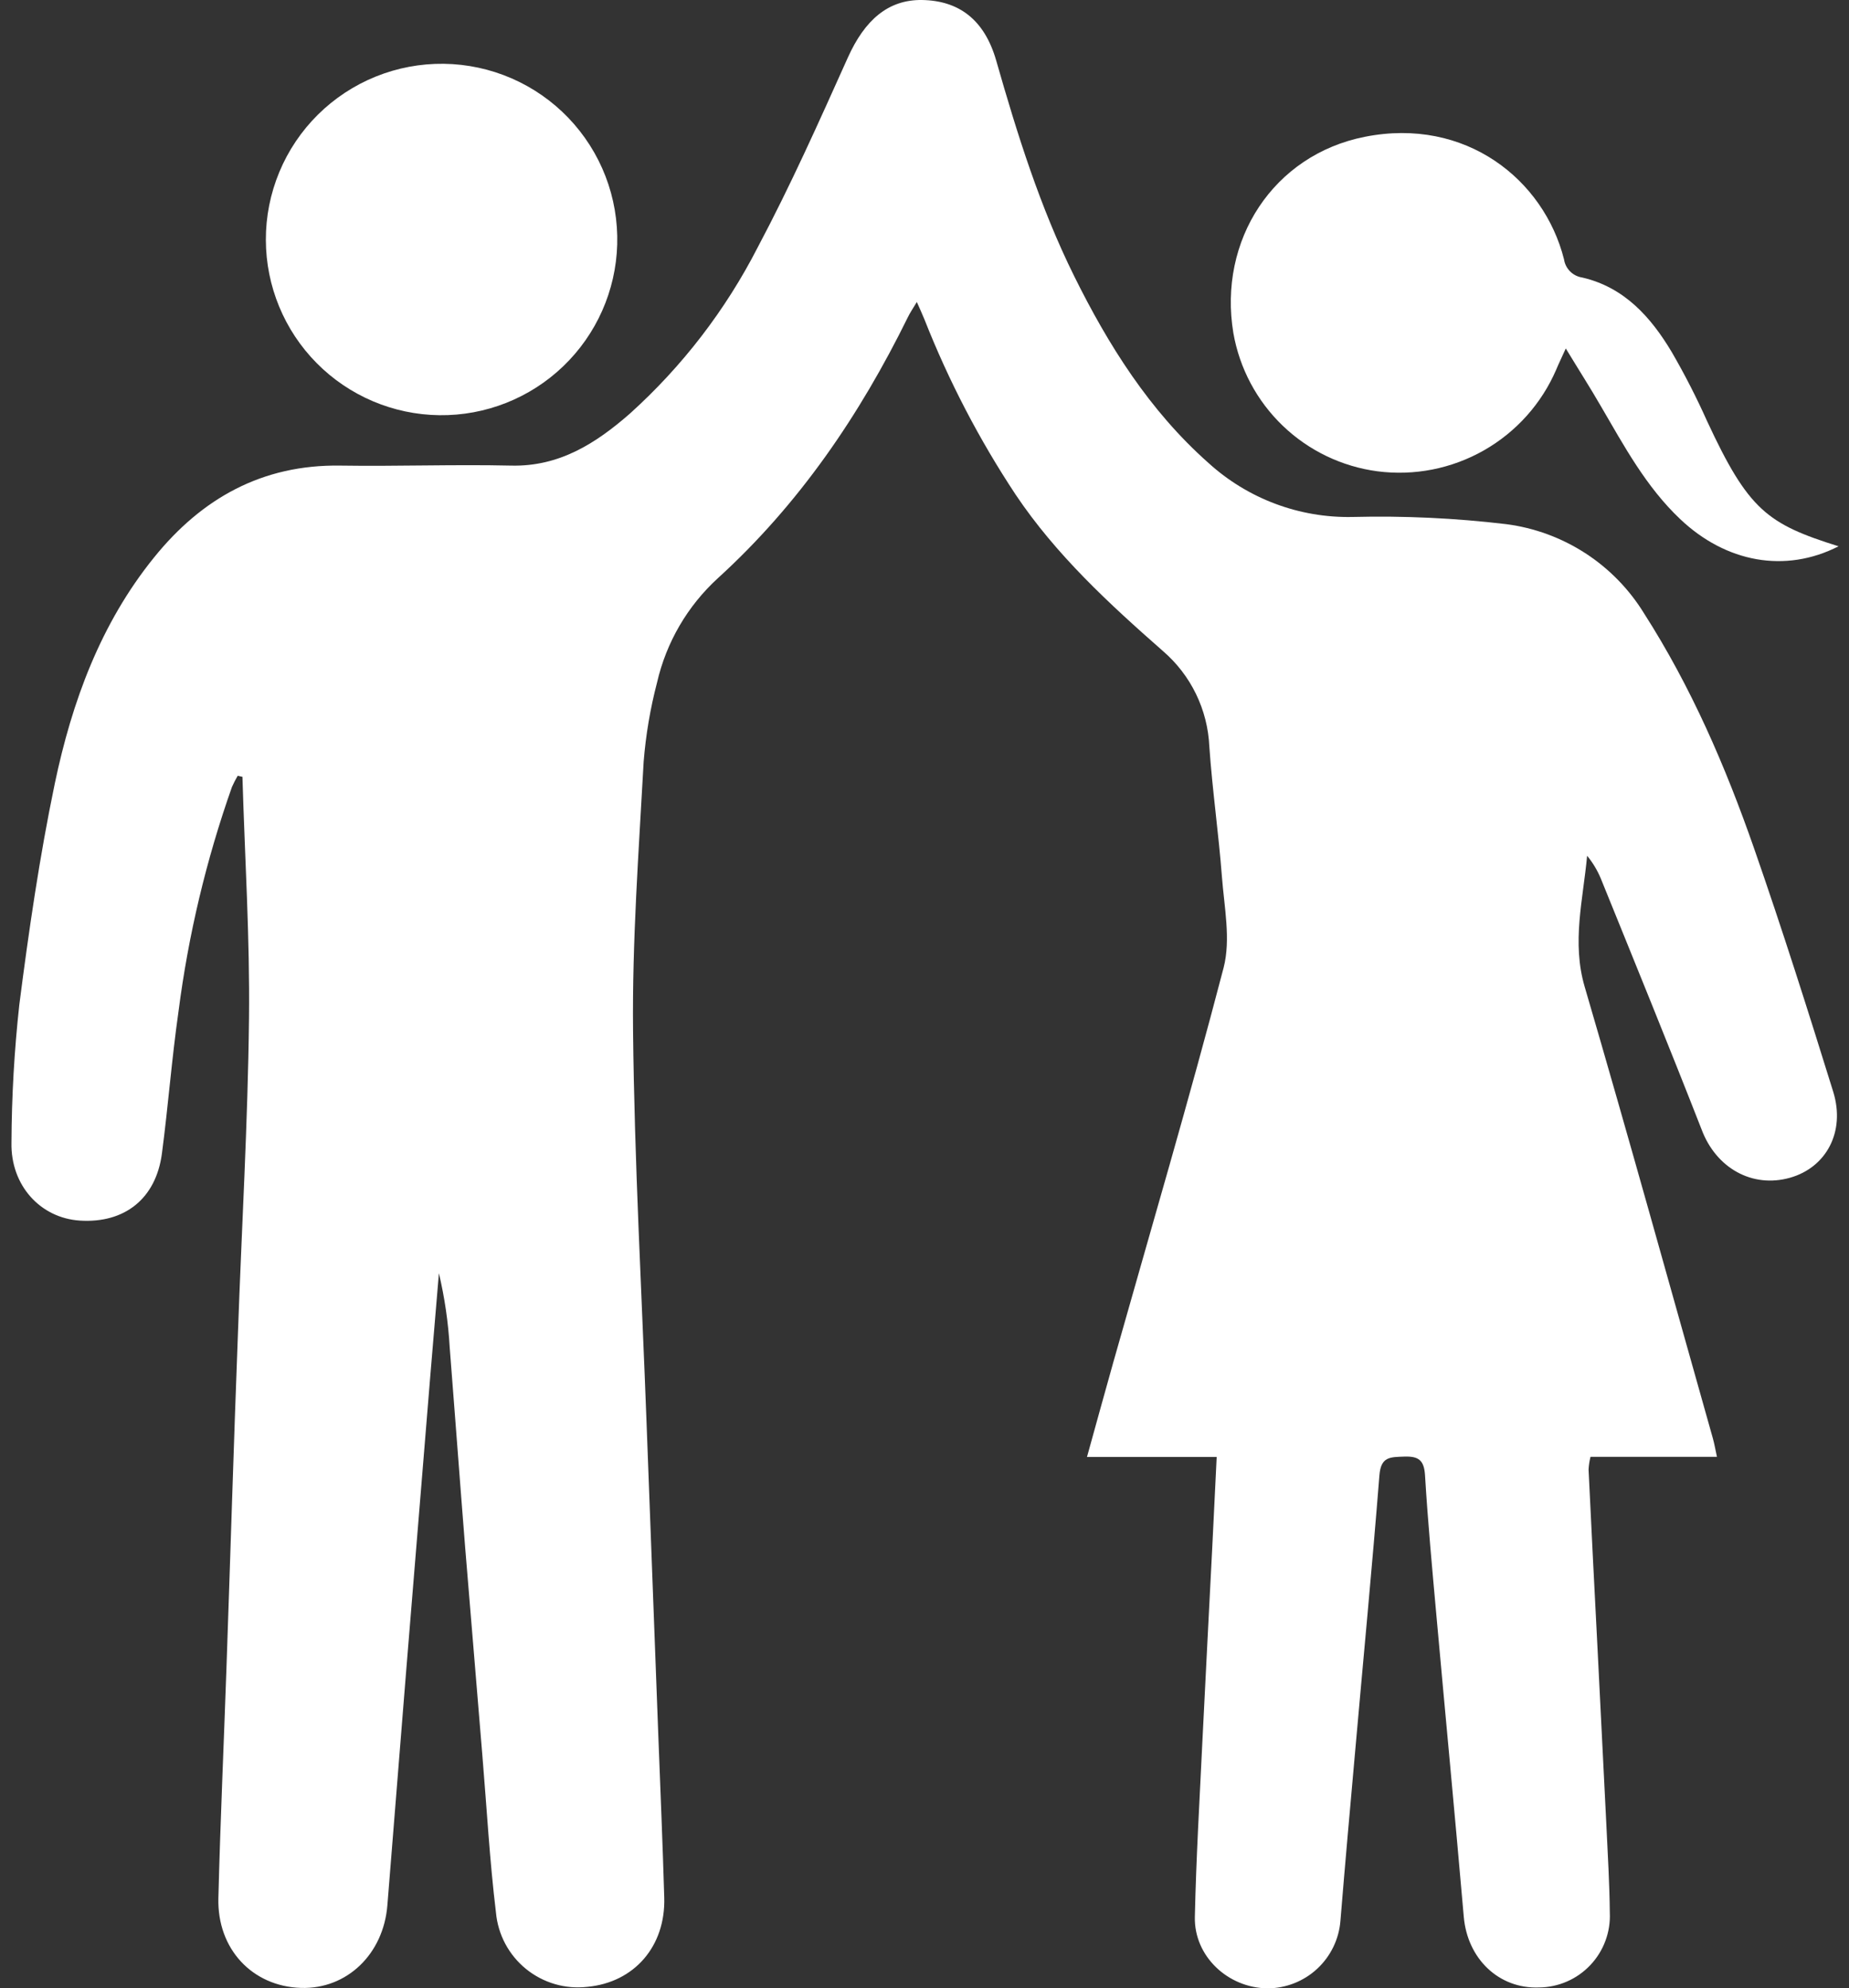 <svg width="93" height="100" viewBox="0 0 93 100" fill="none" xmlns="http://www.w3.org/2000/svg">
<rect x="0" y="0" width="93" height="100" fill="#333333" stroke="none"/>
<g clip-path="url(#clip0_7_459)">
<path d="M61.196 73.283H54.673C55.13 71.638 55.554 70.087 55.992 68.536C57.862 61.916 59.812 55.318 61.547 48.665C61.91 47.248 61.576 45.624 61.46 44.103C61.294 41.928 60.978 39.736 60.826 37.548C60.785 36.63 60.557 35.731 60.156 34.906C59.755 34.08 59.188 33.345 58.492 32.746C55.775 30.358 53.119 27.912 51.082 24.876C49.253 22.111 47.718 19.162 46.502 16.078C46.404 15.831 46.292 15.596 46.114 15.19C45.915 15.523 45.774 15.726 45.669 15.944C43.244 20.879 40.193 25.365 36.102 29.087C34.576 30.484 33.511 32.313 33.048 34.33C32.707 35.636 32.481 36.97 32.374 38.316C32.127 42.824 31.794 47.339 31.841 51.846C31.91 58.438 32.279 65.025 32.522 71.613L33.109 87.227C33.214 89.966 33.33 92.702 33.41 95.442C33.483 97.898 31.899 99.714 29.544 99.935C28.995 99.998 28.439 99.952 27.909 99.797C27.378 99.642 26.884 99.383 26.456 99.035C26.027 98.686 25.673 98.255 25.413 97.768C25.154 97.28 24.995 96.745 24.945 96.195C24.627 93.572 24.482 90.923 24.261 88.285C23.971 84.806 23.683 81.329 23.398 77.853C23.13 74.494 22.884 71.131 22.619 67.772C22.547 66.515 22.365 65.268 22.076 64.043C21.93 65.761 21.787 67.476 21.644 69.189C21.236 74.168 20.829 79.146 20.423 84.125C20.107 88.024 19.794 91.923 19.485 95.822C19.293 98.286 17.448 100.062 15.136 99.989C12.694 99.913 10.918 98.036 10.984 95.471C11.082 91.586 11.259 87.705 11.393 83.824C11.589 78.226 11.755 72.627 11.969 67.033C12.154 61.768 12.466 56.502 12.524 51.237C12.571 47.186 12.313 43.128 12.194 39.073L11.955 39.022C11.849 39.203 11.753 39.389 11.668 39.58C10.376 43.236 9.475 47.019 8.98 50.864C8.639 53.245 8.458 55.644 8.143 58.028C7.842 60.293 6.266 61.539 4.016 61.394C2.037 61.267 0.53 59.63 0.577 57.47C0.587 55.152 0.719 52.835 0.972 50.531C1.45 46.809 1.99 43.088 2.755 39.417C3.617 35.301 5.056 31.366 7.751 28.036C10.147 25.068 13.187 23.361 17.108 23.419C19.97 23.463 22.836 23.354 25.699 23.419C28.127 23.481 29.964 22.303 31.667 20.817C34.312 18.436 36.5 15.591 38.121 12.422C39.769 9.32 41.204 6.102 42.643 2.899C43.495 1.004 44.672 -0.018 46.361 -7.29806e-06C48.227 0.025 49.517 0.986 50.108 3.051C51.166 6.754 52.311 10.418 54.025 13.882C55.739 17.346 57.815 20.658 60.779 23.282C62.757 25.084 65.351 26.058 68.026 26.003C70.612 25.938 73.198 26.059 75.766 26.365C77.182 26.55 78.538 27.048 79.736 27.824C80.934 28.6 81.944 29.635 82.691 30.851C85.064 34.558 86.785 38.544 88.224 42.668C89.637 46.722 90.934 50.817 92.21 54.926C92.826 56.941 91.847 58.724 90.036 59.238C88.126 59.778 86.314 58.745 85.59 56.821C83.937 52.596 82.223 48.397 80.517 44.19C80.345 43.776 80.113 43.39 79.828 43.044C79.625 45.251 79.049 47.393 79.705 49.632C81.915 57.184 84.013 64.768 86.151 72.341C86.231 72.62 86.278 72.914 86.358 73.276H79.998C79.945 73.487 79.912 73.703 79.901 73.921C80.046 76.929 80.197 79.936 80.353 82.944C80.503 85.889 80.651 88.835 80.796 91.782C80.865 93.253 80.955 94.728 80.969 96.203C80.992 96.686 80.917 97.169 80.748 97.622C80.58 98.076 80.322 98.491 79.989 98.842C79.656 99.194 79.257 99.475 78.813 99.668C78.369 99.861 77.891 99.963 77.408 99.967C75.382 100.043 73.806 98.518 73.624 96.409C73.183 91.336 72.701 86.285 72.244 81.219C72.034 78.882 71.816 76.544 71.675 74.204C71.628 73.436 71.342 73.24 70.628 73.265C69.914 73.291 69.457 73.265 69.381 74.204C69.019 78.791 68.577 83.371 68.171 87.973C67.914 90.847 67.656 93.724 67.421 96.605C67.35 97.529 66.934 98.392 66.255 99.024C65.576 99.655 64.684 100.007 63.758 100.011C61.761 99.993 60.051 98.395 60.098 96.413C60.163 93.463 60.337 90.517 60.478 87.571C60.638 84.31 60.812 81.016 60.978 77.74C61.051 76.291 61.12 74.852 61.196 73.283Z" fill="white"/>
<path d="M92.474 27.478C89.797 28.847 86.811 28.297 84.502 26.104C82.789 24.481 81.691 22.437 80.517 20.426C79.995 19.52 79.43 18.64 78.755 17.527C78.527 18.031 78.393 18.303 78.277 18.585C77.539 20.301 76.261 21.728 74.638 22.652C73.015 23.576 71.135 23.946 69.284 23.706C67.493 23.469 65.825 22.667 64.522 21.417C63.218 20.167 62.348 18.534 62.036 16.756C61.257 12.088 64.044 7.791 68.646 6.881C73.719 5.874 77.654 9.037 78.665 13.041C78.699 13.272 78.806 13.485 78.97 13.65C79.135 13.815 79.348 13.923 79.578 13.958C81.698 14.447 83.039 15.951 84.093 17.723C84.741 18.841 85.33 19.993 85.858 21.173C87.945 25.669 88.894 26.354 92.474 27.478Z" fill="white"/>
<path d="M13.372 12.07C13.368 10.898 13.599 9.737 14.049 8.654C14.498 7.572 15.159 6.59 15.992 5.765C16.825 4.941 17.814 4.29 18.901 3.851C19.988 3.412 21.151 3.194 22.324 3.209C23.496 3.224 24.653 3.473 25.728 3.939C26.804 4.406 27.775 5.082 28.587 5.928C29.398 6.774 30.034 7.773 30.455 8.866C30.877 9.96 31.077 11.127 31.044 12.299C30.978 14.618 30.002 16.818 28.328 18.424C26.654 20.03 24.415 20.914 22.095 20.884C19.775 20.854 17.56 19.913 15.928 18.264C14.296 16.615 13.378 14.39 13.372 12.07Z" fill="white"/>
</g>
<defs>
<clipPath id="clip0_7_459">
<rect width="91.879" height="100" fill="white" transform="translate(0.577)"/>
</clipPath>
</defs>
</svg>
